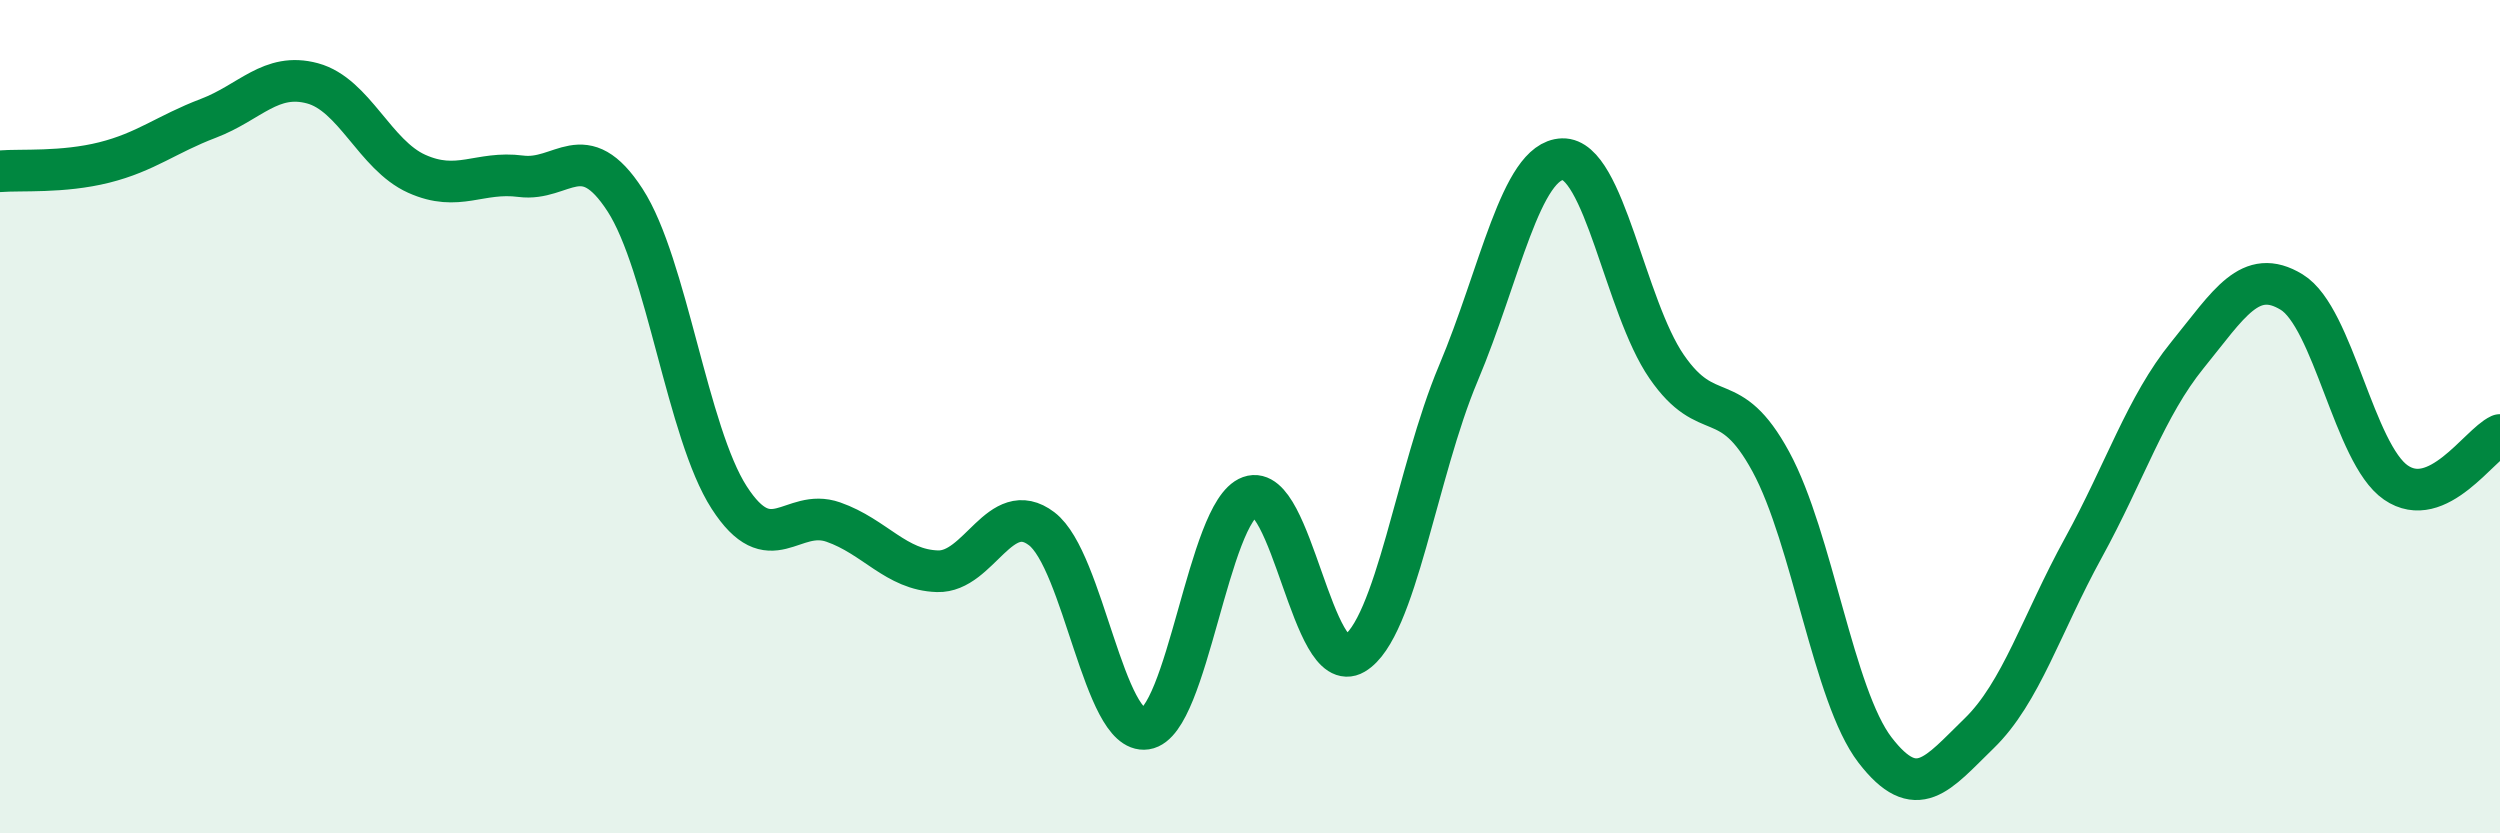 
    <svg width="60" height="20" viewBox="0 0 60 20" xmlns="http://www.w3.org/2000/svg">
      <path
        d="M 0,4.11 C 0.5,4.07 1.5,4.15 2.5,3.9 C 3.5,3.65 4,3.22 5,2.84 C 6,2.46 6.5,1.73 7.5,2 C 8.5,2.27 9,3.72 10,4.17 C 11,4.62 11.5,4.1 12.5,4.23 C 13.5,4.36 14,3.26 15,4.8 C 16,6.34 16.5,10.39 17.5,11.94 C 18.5,13.49 19,12.18 20,12.53 C 21,12.88 21.5,13.68 22.5,13.71 C 23.5,13.74 24,11.93 25,12.69 C 26,13.45 26.5,17.64 27.5,17.49 C 28.5,17.34 29,12.28 30,11.92 C 31,11.56 31.5,16.28 32.5,15.69 C 33.5,15.1 34,11.33 35,8.96 C 36,6.59 36.5,3.85 37.5,3.82 C 38.5,3.79 39,7.35 40,8.8 C 41,10.25 41.5,9.24 42.5,11.08 C 43.5,12.92 44,16.7 45,18 C 46,19.3 46.5,18.57 47.5,17.6 C 48.5,16.63 49,14.97 50,13.15 C 51,11.33 51.5,9.75 52.5,8.52 C 53.5,7.29 54,6.4 55,7.01 C 56,7.62 56.5,10.89 57.5,11.58 C 58.5,12.27 59.5,10.67 60,10.44L60 20L0 20Z"
        fill="#008740"
        opacity="0.1"
        stroke-linecap="round"
        stroke-linejoin="round"
      />
      <path
        d="M 0,4.11 C 0.5,4.07 1.5,4.15 2.5,3.9 C 3.5,3.65 4,3.22 5,2.84 C 6,2.46 6.5,1.73 7.5,2 C 8.5,2.27 9,3.72 10,4.17 C 11,4.62 11.5,4.1 12.5,4.23 C 13.5,4.36 14,3.26 15,4.8 C 16,6.34 16.5,10.39 17.5,11.94 C 18.5,13.49 19,12.18 20,12.53 C 21,12.88 21.5,13.68 22.5,13.71 C 23.5,13.74 24,11.93 25,12.69 C 26,13.45 26.5,17.64 27.5,17.49 C 28.5,17.34 29,12.28 30,11.92 C 31,11.56 31.5,16.28 32.5,15.69 C 33.5,15.1 34,11.33 35,8.96 C 36,6.59 36.5,3.85 37.5,3.82 C 38.5,3.79 39,7.35 40,8.8 C 41,10.25 41.5,9.24 42.5,11.08 C 43.5,12.92 44,16.7 45,18 C 46,19.3 46.5,18.57 47.5,17.6 C 48.5,16.63 49,14.97 50,13.15 C 51,11.33 51.5,9.75 52.5,8.52 C 53.5,7.29 54,6.4 55,7.01 C 56,7.62 56.5,10.89 57.5,11.58 C 58.5,12.27 59.5,10.67 60,10.44"
        stroke="#008740"
        stroke-width="1"
        fill="none"
        stroke-linecap="round"
        stroke-linejoin="round"
      />
    </svg>
  